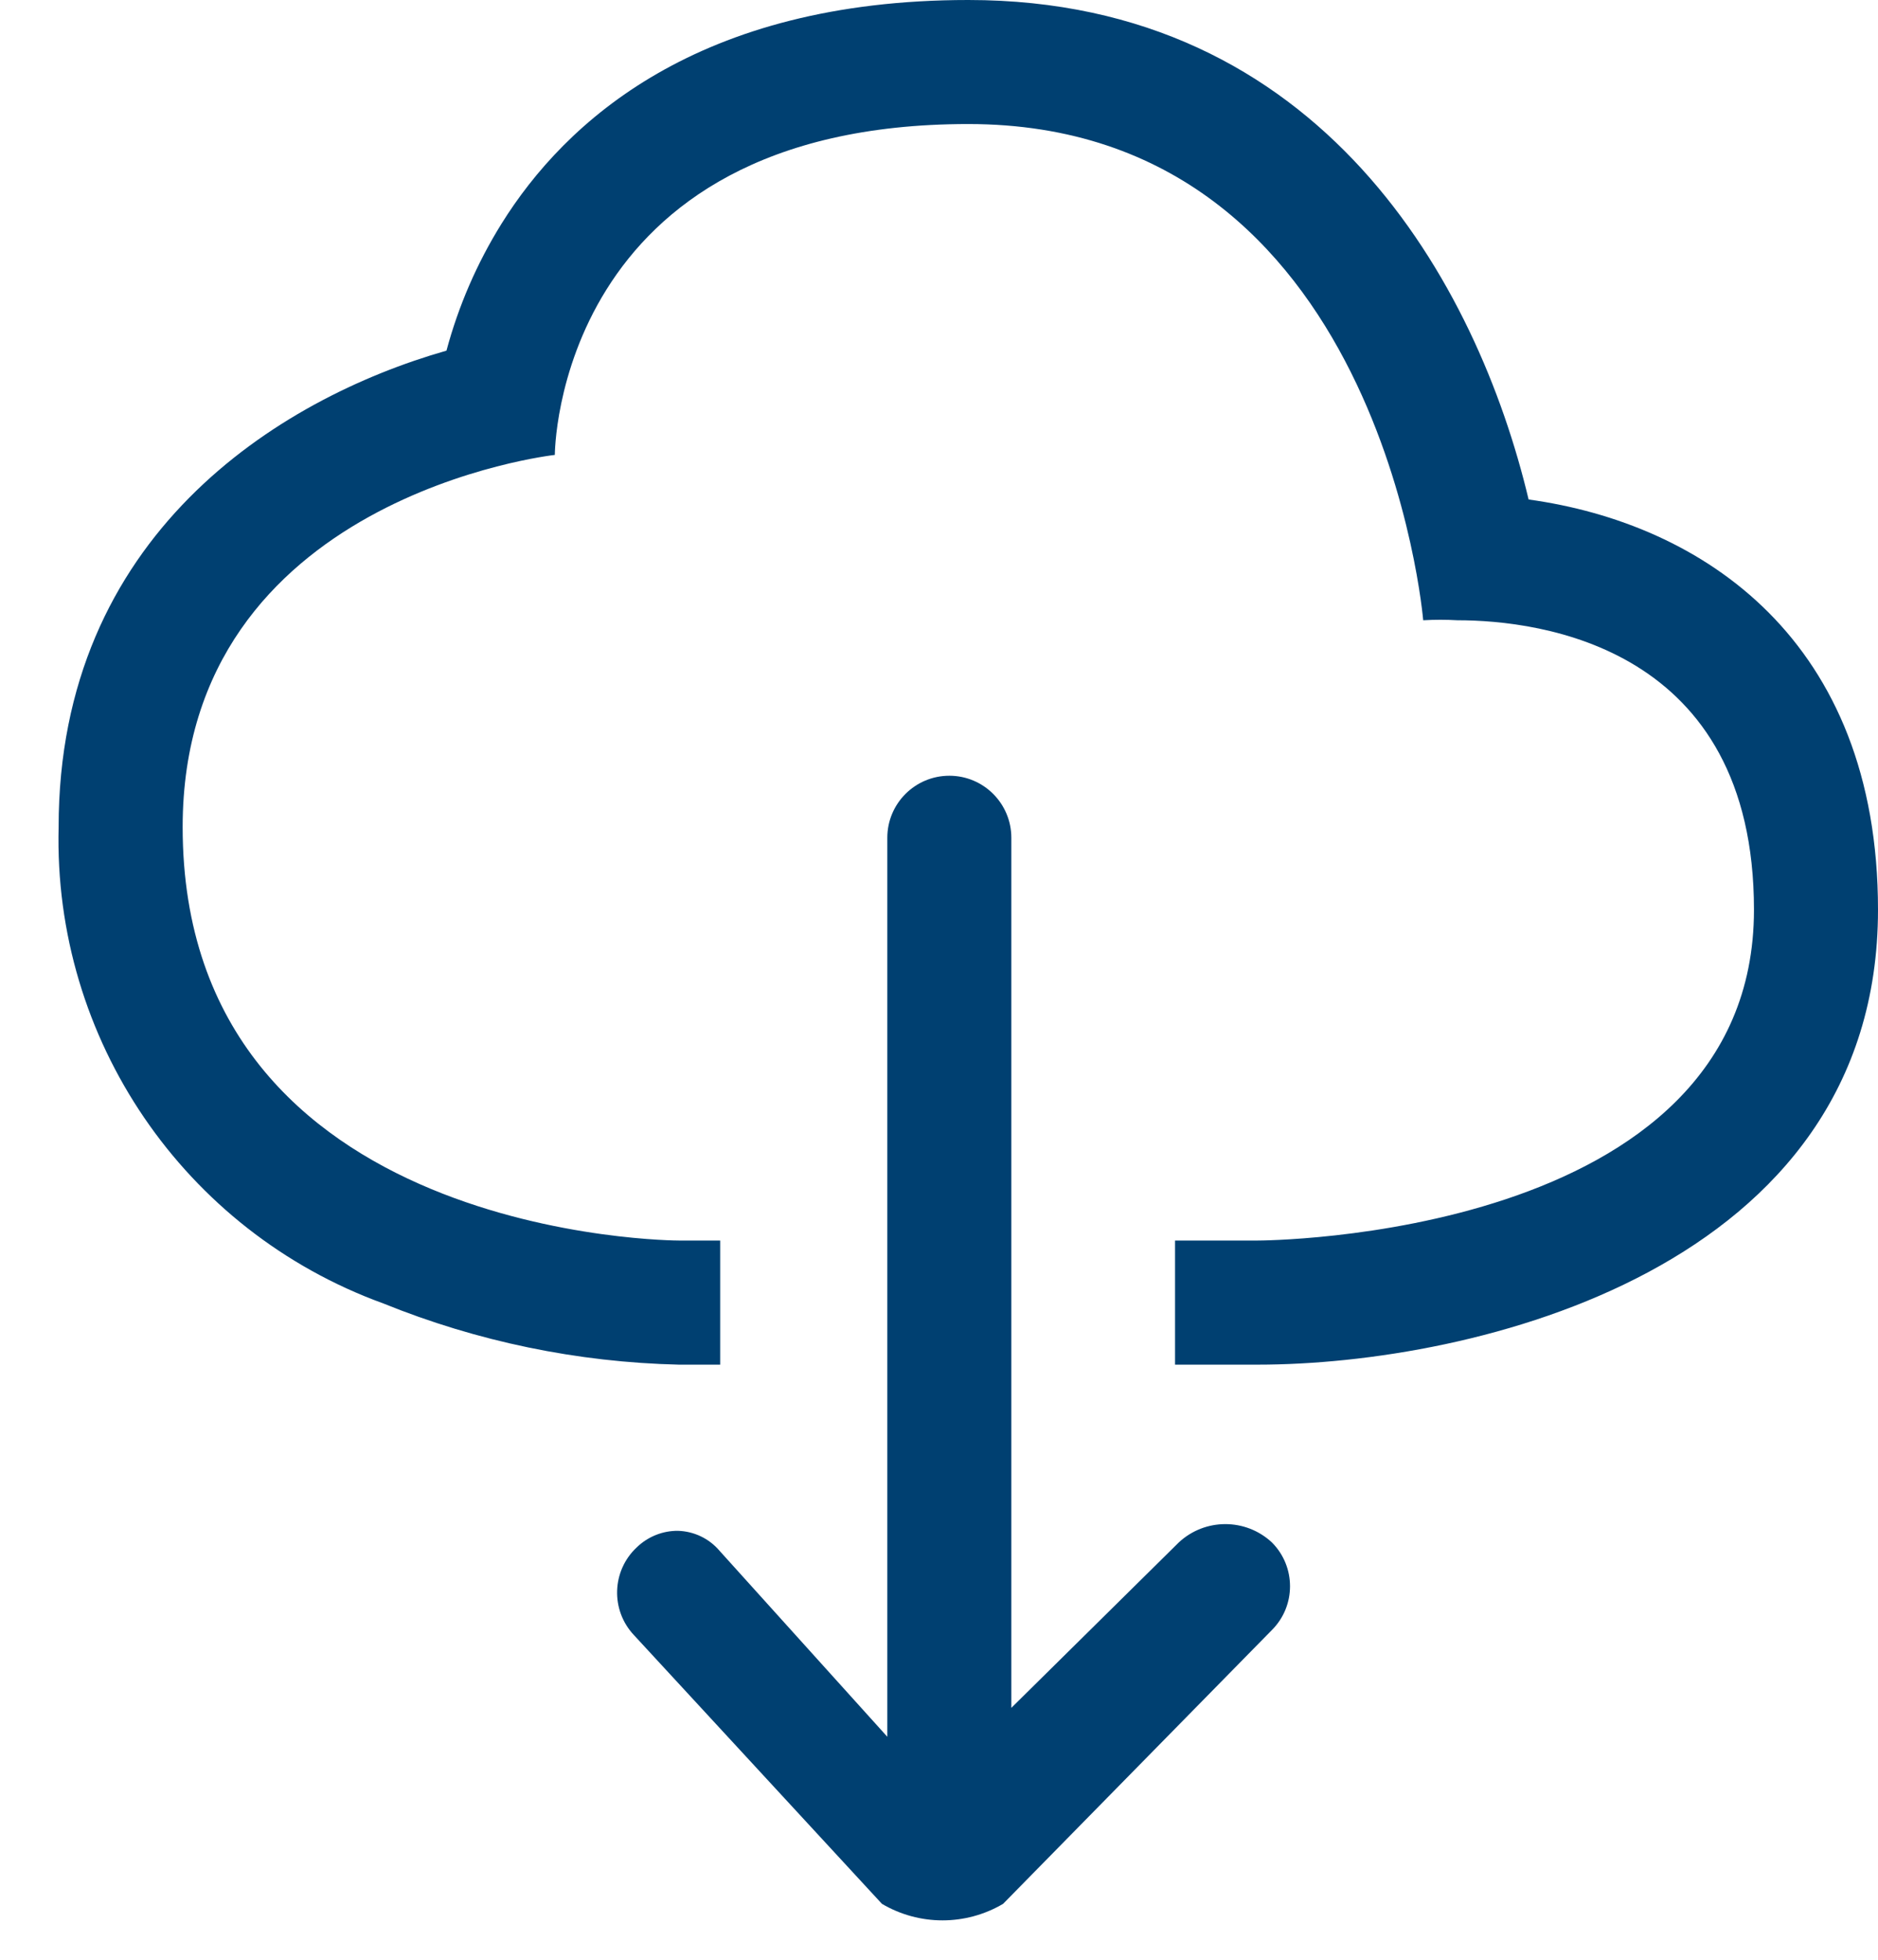 <svg width="23" height="24" viewBox="0 0 23 24" fill="none" xmlns="http://www.w3.org/2000/svg">
<g id="Group 89">
<path id="Shape" fill-rule="evenodd" clip-rule="evenodd" d="M18.721 6.117C18.093 3.479 16.189 0 11.859 0C8.547 0 6.921 1.489 6.142 2.74C5.842 3.222 5.615 3.746 5.468 4.294C3.392 4.887 0.718 6.568 0.718 10.128C0.651 12.725 2.252 15.075 4.693 15.962C5.845 16.429 7.072 16.683 8.314 16.712H8.82V15.192H8.314C8.314 15.192 2.237 15.192 2.237 10.128C2.237 6.077 6.795 5.571 6.795 5.571C6.795 5.571 6.795 1.519 11.859 1.519C16.923 1.519 17.43 7.596 17.43 7.596C17.57 7.588 17.71 7.588 17.85 7.596C18.863 7.596 21.481 7.92 21.481 11.141C21.481 15.192 15.404 15.192 15.404 15.192H14.391V16.712H15.404C18.032 16.712 23 15.547 23 11.141C23 7.839 20.853 6.411 18.721 6.117Z" fill="#004071"/>
<path id="Shape_2" fill-rule="evenodd" clip-rule="evenodd" d="M8.811 18.99C8.684 18.841 8.5 18.753 8.304 18.747C8.116 18.745 7.934 18.818 7.798 18.95C7.492 19.236 7.476 19.717 7.763 20.023L10.801 23.315C11.259 23.585 11.827 23.585 12.285 23.315L15.577 19.962C15.873 19.666 15.873 19.186 15.577 18.889C15.256 18.59 14.758 18.59 14.437 18.889L12.386 20.915V10.26C12.386 9.84 12.046 9.5 11.627 9.5C11.207 9.5 10.867 9.84 10.867 10.26V21.269L8.811 18.99Z" fill="#004071"/>
</g>
</svg>
